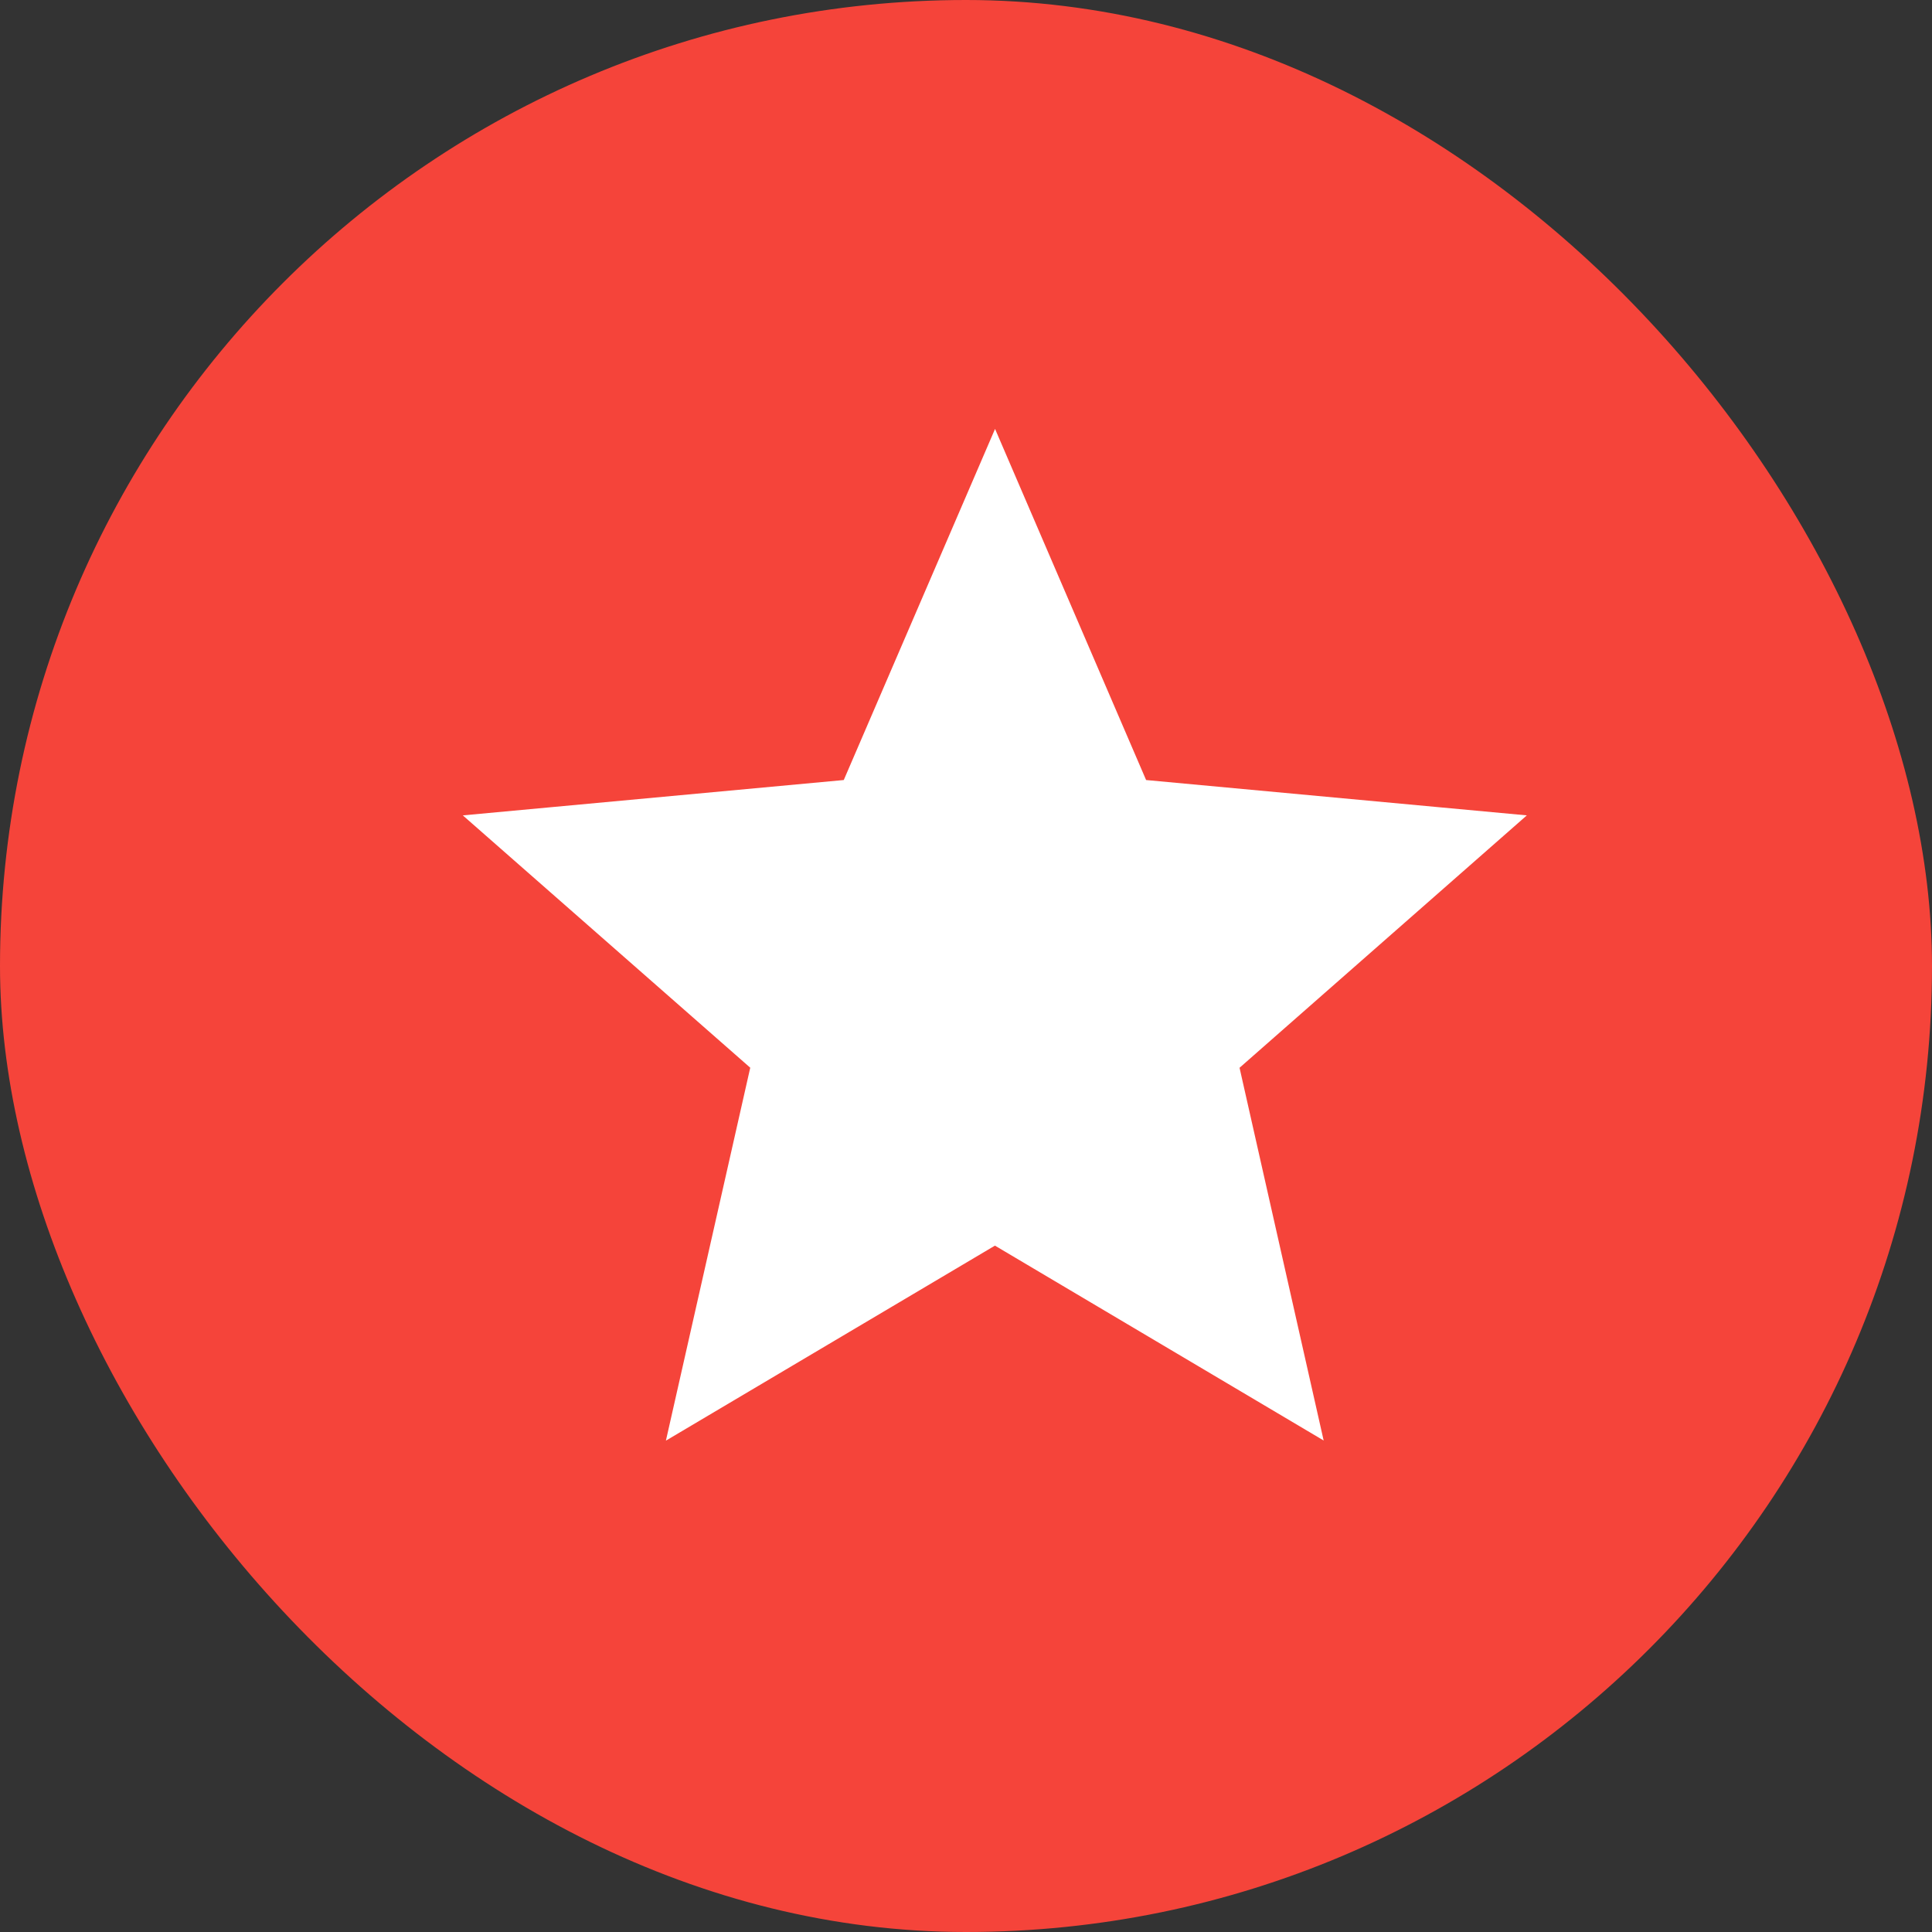 <?xml version="1.0" encoding="UTF-8"?> <svg xmlns="http://www.w3.org/2000/svg" width="21" height="21" viewBox="0 0 21 21" fill="none"><rect x="0" y="0" width="21" height="21" fill="#333333" stroke="none"/><rect width="21" height="21" rx="10.5" fill="#F5443A"></rect><path d="M11.456 8.911L11.712 9.506L12.357 9.565L13.973 9.715L12.754 10.786L12.268 11.214L12.409 11.846L12.766 13.428L11.371 12.601L10.815 12.27L10.258 12.601L8.861 13.429L9.219 11.846L9.361 11.214L8.875 10.786L7.655 9.715L9.271 9.565L9.916 9.506L10.173 8.911L10.815 7.421L11.456 8.911Z" fill="white" stroke="white" stroke-width="2.182"></path></svg> 